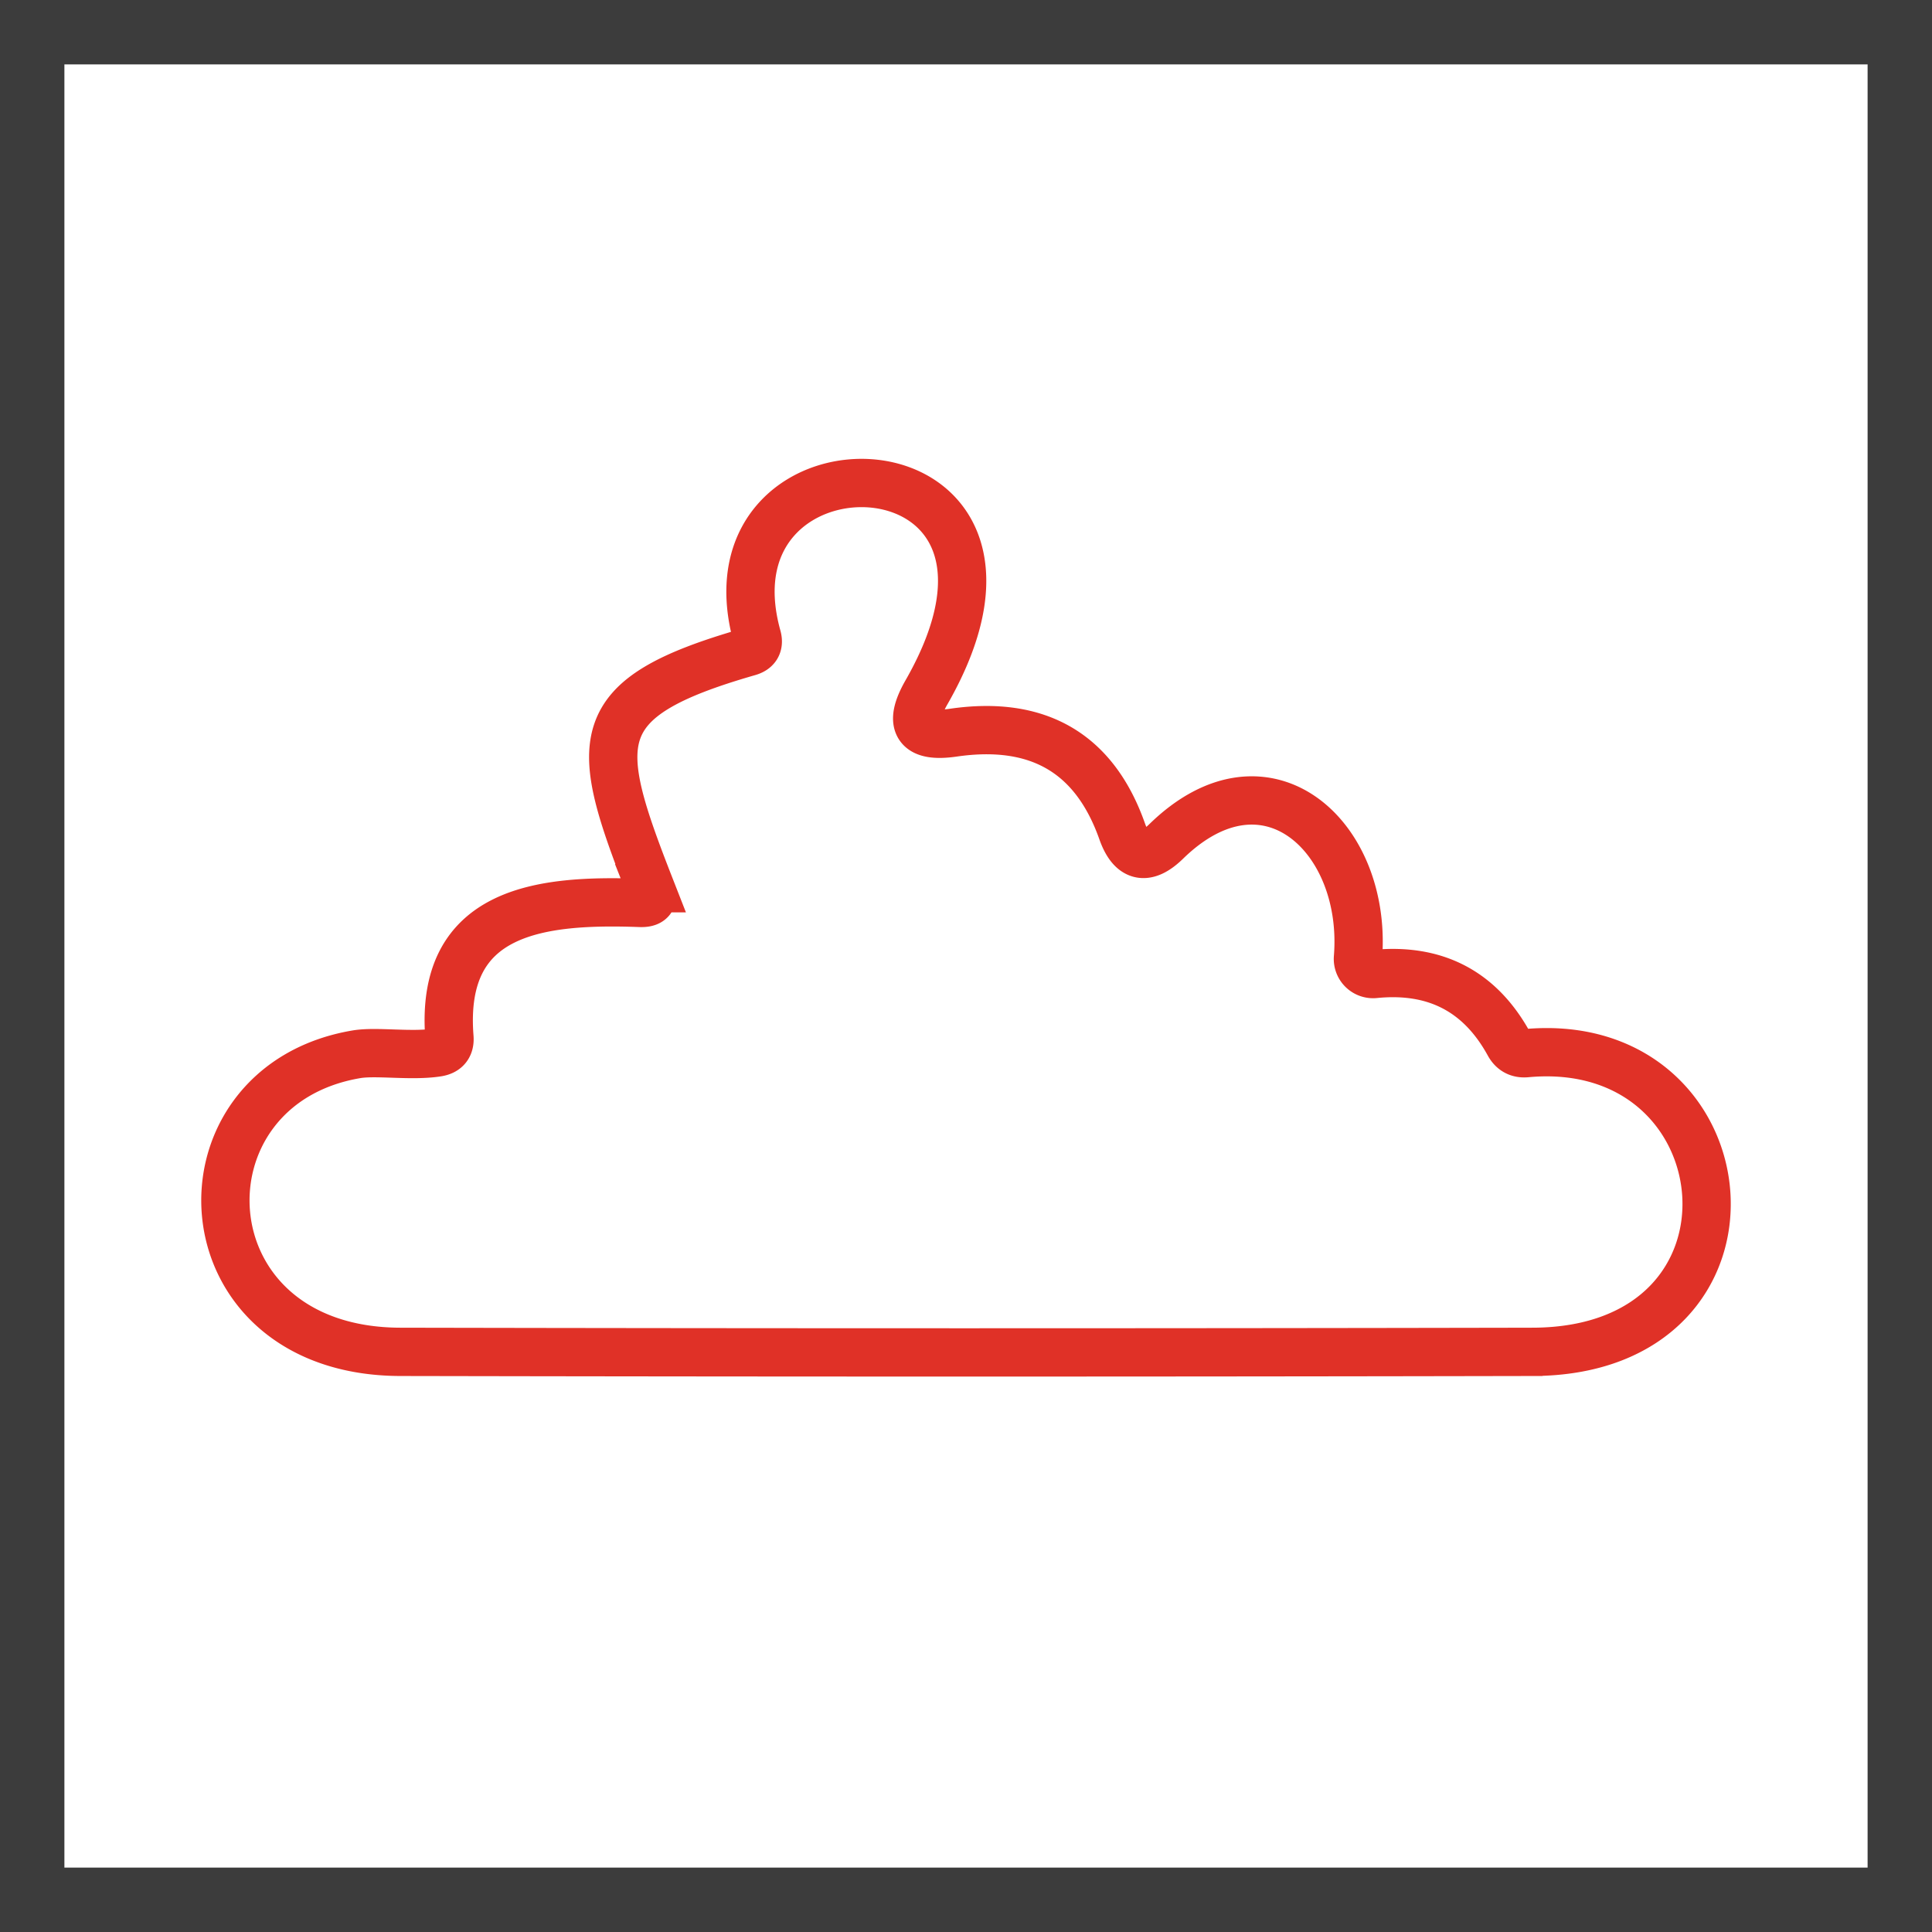 <svg xmlns="http://www.w3.org/2000/svg" width="60" height="60" fill="none" viewBox="0 0 60 60"><path fill="#3C3C3C" d="M58 2v56H2V2h56Zm2-2H0v60h60V0Z"/><path stroke="#E03127" stroke-width="1.5" d="M20.203 27.585c-1.794-4.581-2.005-5.891 3.05-7.342.238-.07.325-.224.26-.462-1.887-6.782 9.953-6.473 5.257 1.724-.57.999-.288 1.415.848 1.247 2.63-.379 4.374.642 5.23 3.061.289.822.747.927 1.373.315 3.12-3.04 6.253-.133 5.952 3.615a.47.47 0 0 0 .518.505c1.884-.187 3.274.537 4.171 2.172.117.214.297.31.54.287 6.92-.638 7.922 9.261.19 9.276a8836.89 8836.89 0 0 1-35.149 0c-6.827-.008-7.171-8.26-1.374-9.241.617-.105 1.697.07 2.51-.056.276-.042.402-.201.378-.477-.308-3.944 2.819-4.28 5.924-4.168.341.014.448-.138.322-.456Z"/></svg>